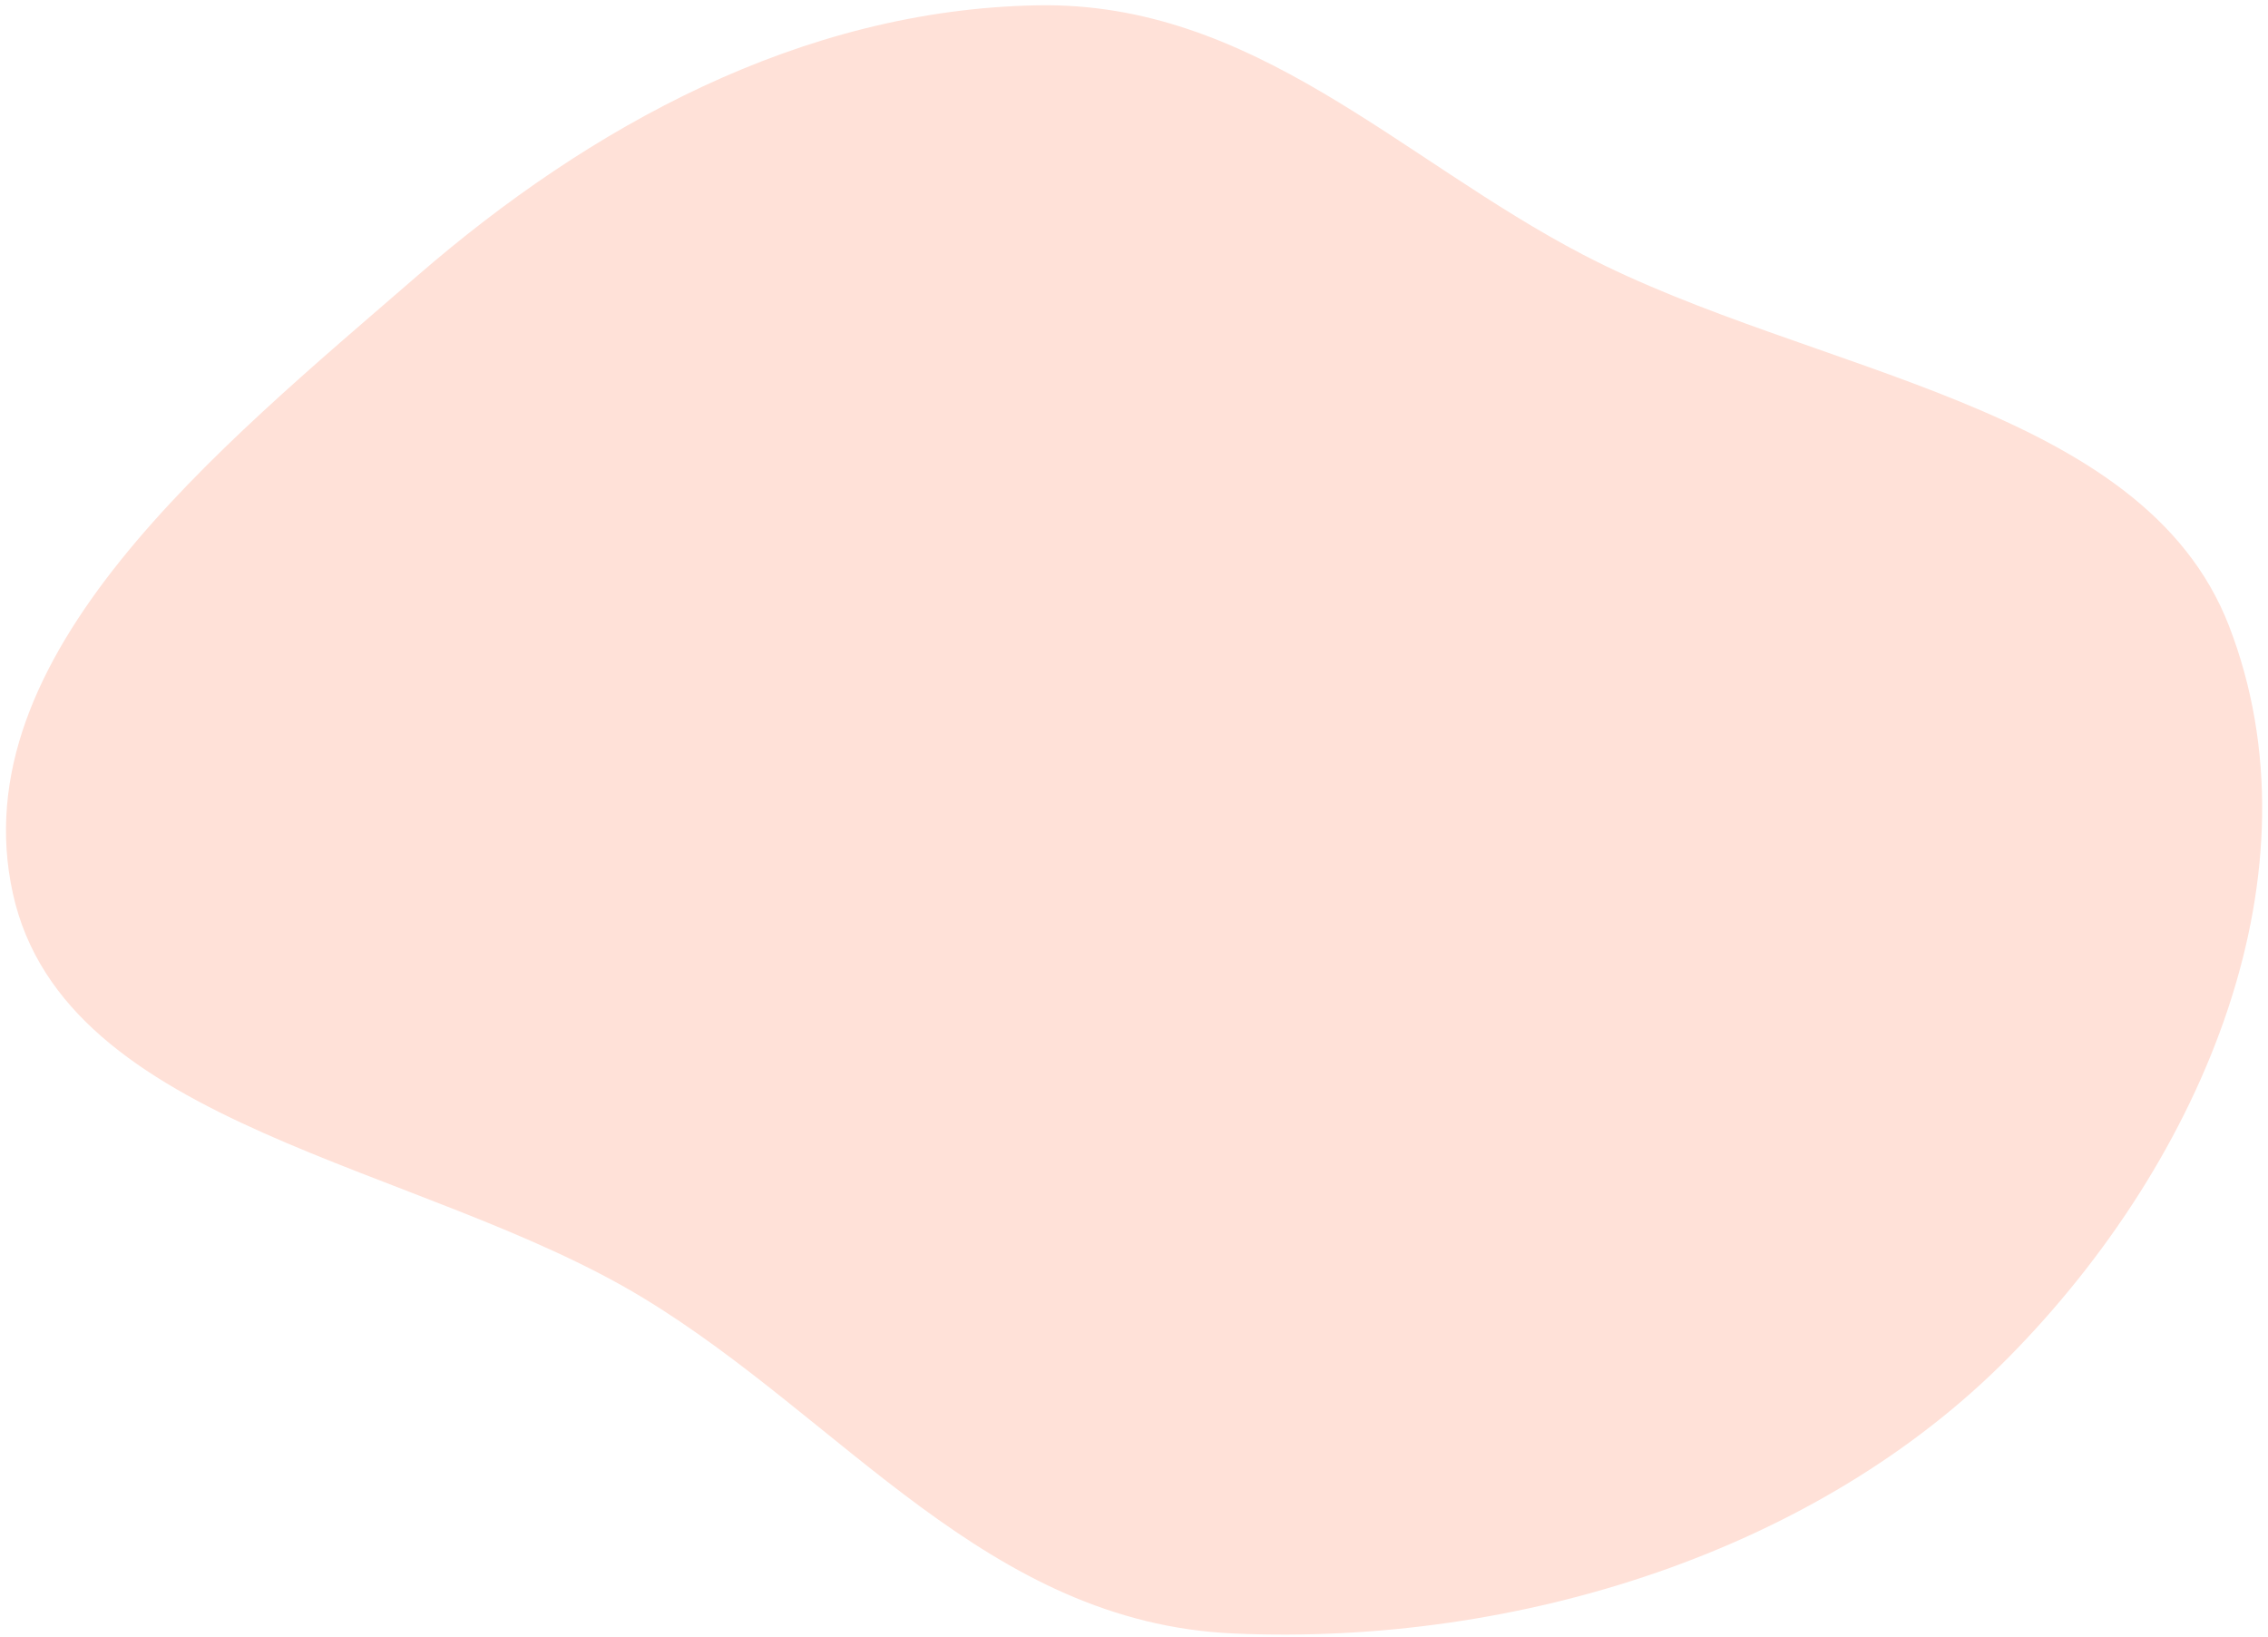 <svg width="341" height="246" fill="none" xmlns="http://www.w3.org/2000/svg"><path fill-rule="evenodd" clip-rule="evenodd" d="M156.018.798c32.493-.58 54.475 23.144 81.994 37.482 34.628 18.041 84.189 22.281 97.143 55.85 14.147 36.661-3.488 79.878-33.175 109.918-28.647 28.987-73.511 43.369-116.457 41.491-37.141-1.623-58.694-32.188-88.865-50.468-33.47-20.28-86.944-25.461-94.723-60.769-7.867-35.706 30.67-66.73 60.867-92.895C88.534 19.112 120.395 1.434 156.018.798Z" fill="#FFE1D8"/></svg>